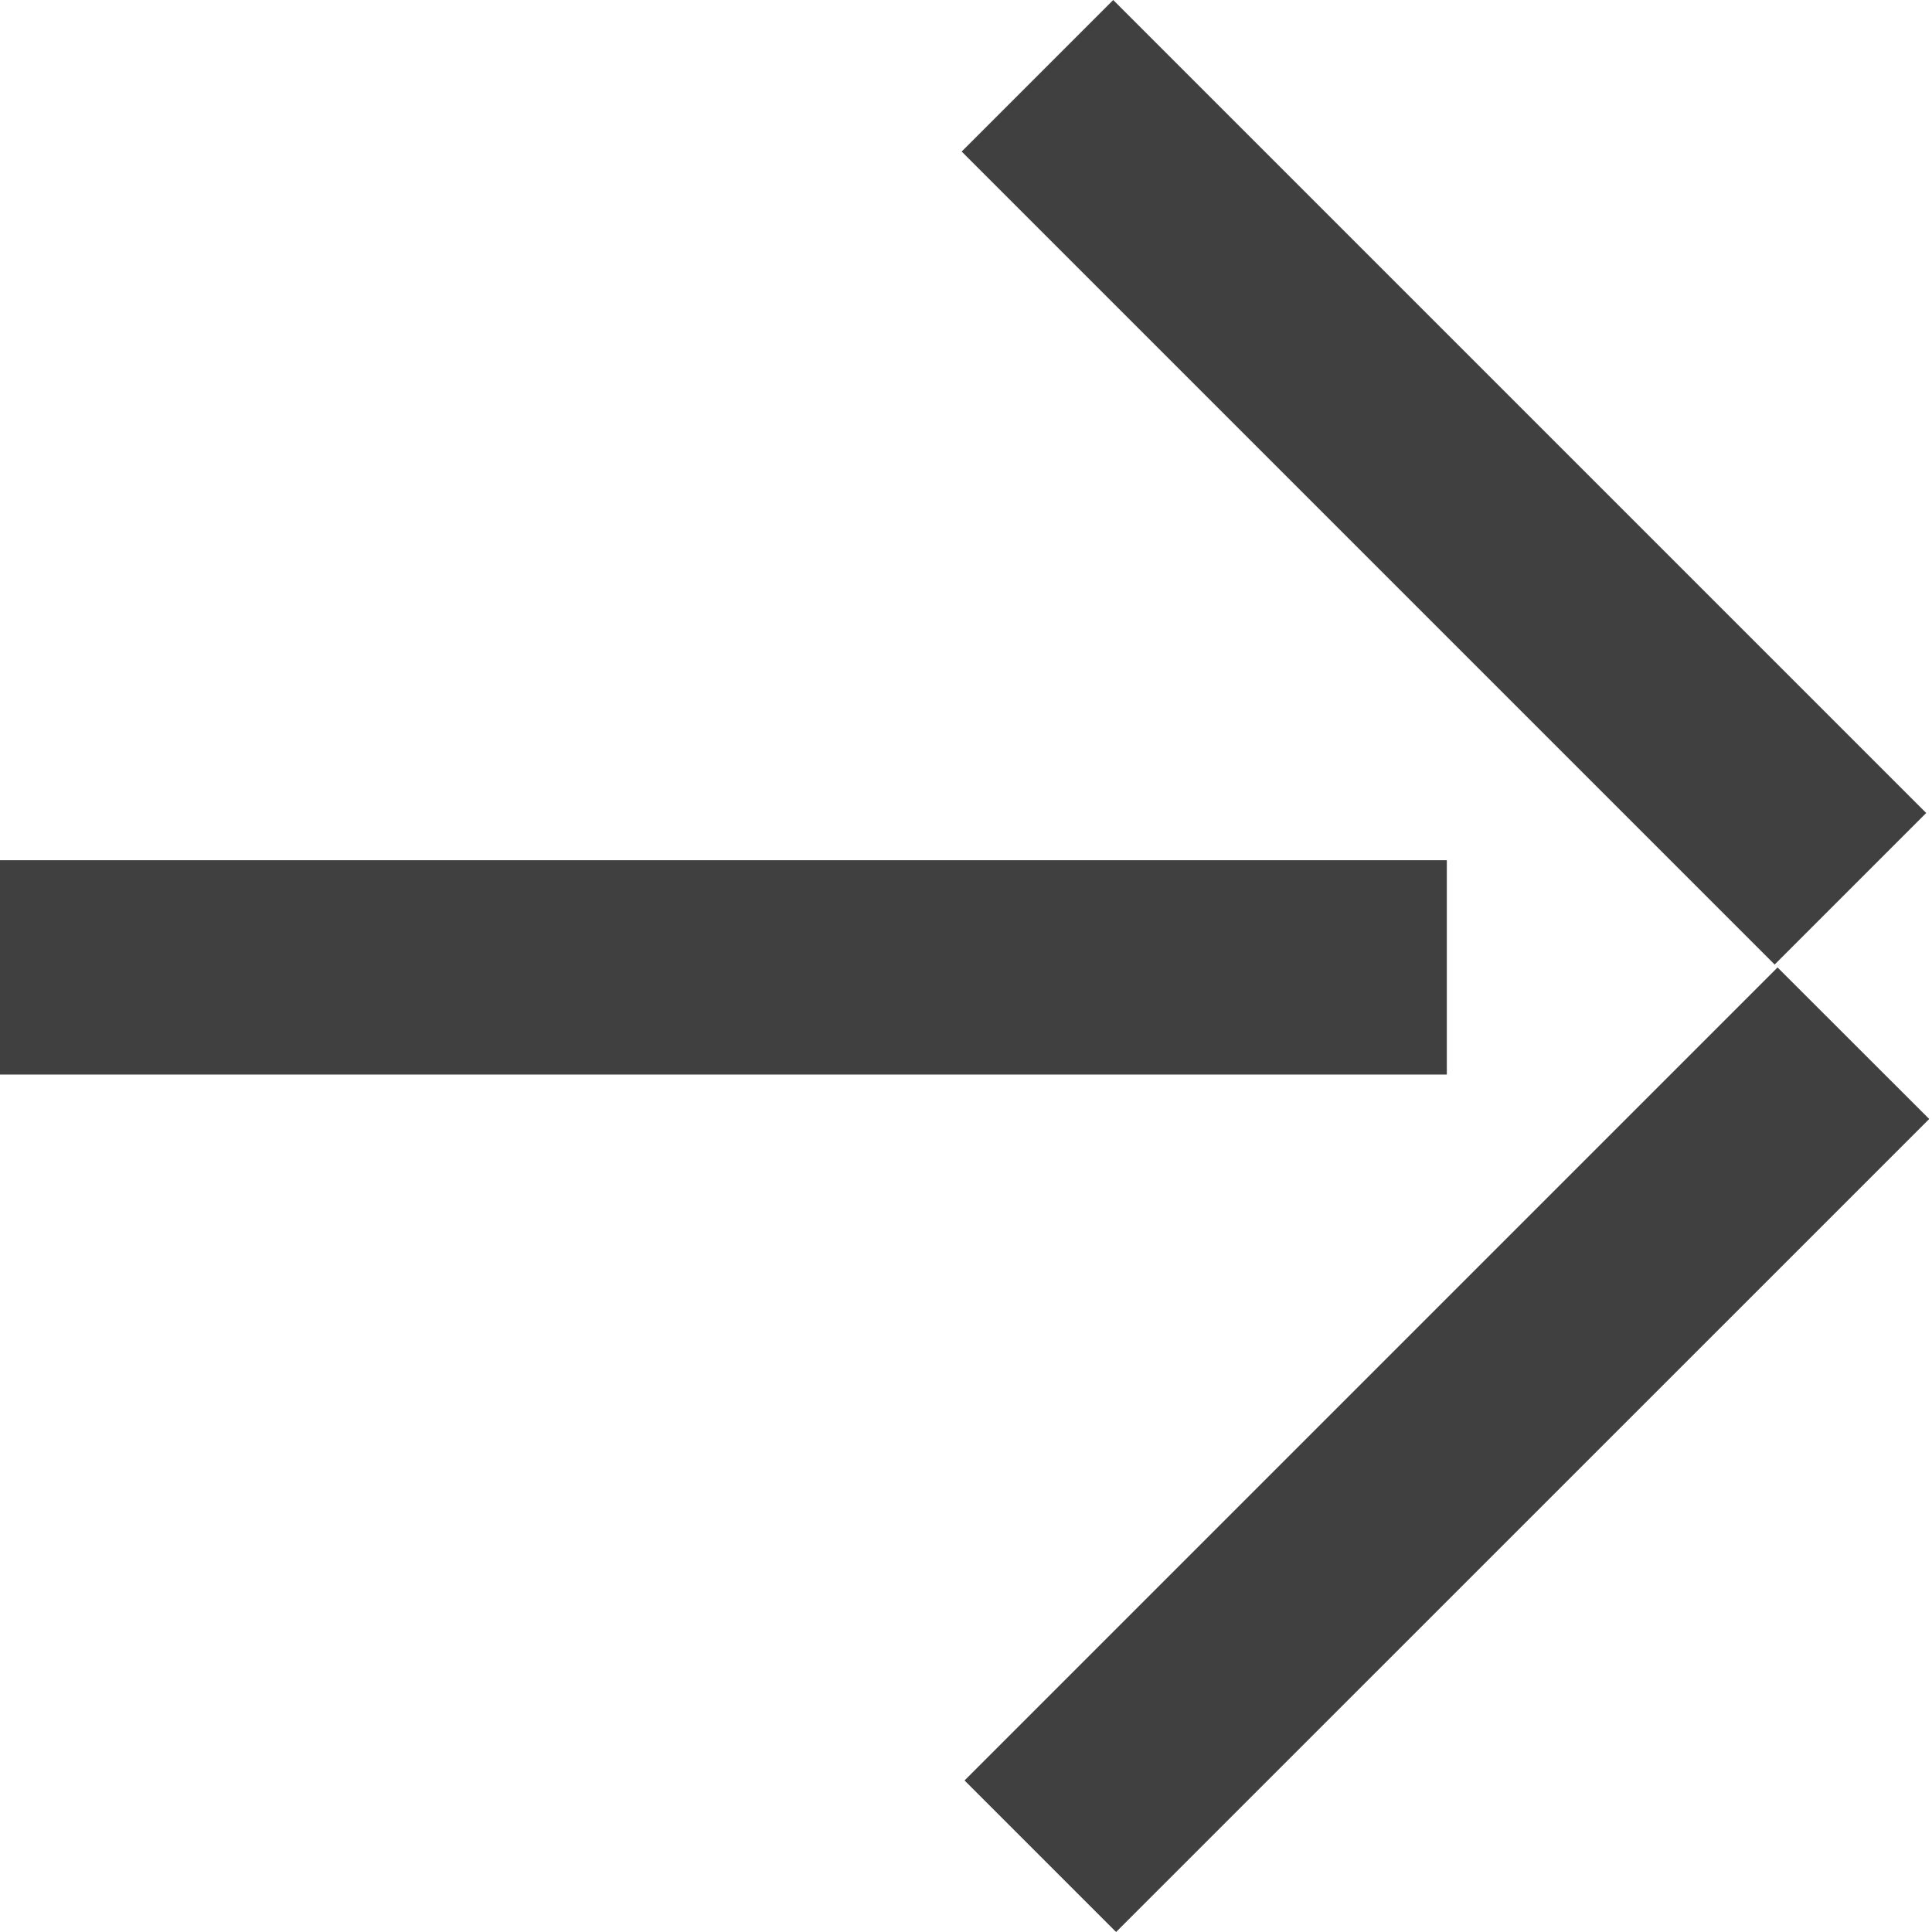 <svg width="16" height="16" viewBox="0 0 16 16" fill="none" xmlns="http://www.w3.org/2000/svg">
<path d="M15.952 6.733L9.219 0L7.964 1.255L14.697 7.988L15.952 6.733Z" fill="#404040"/>
<path d="M14.721 8.012L7.988 14.745L9.243 16L15.977 9.267L14.721 8.012Z" fill="#404040"/>
<path d="M11.982 7.124H0V8.899H11.982V7.124Z" fill="#404040"/>
</svg>
